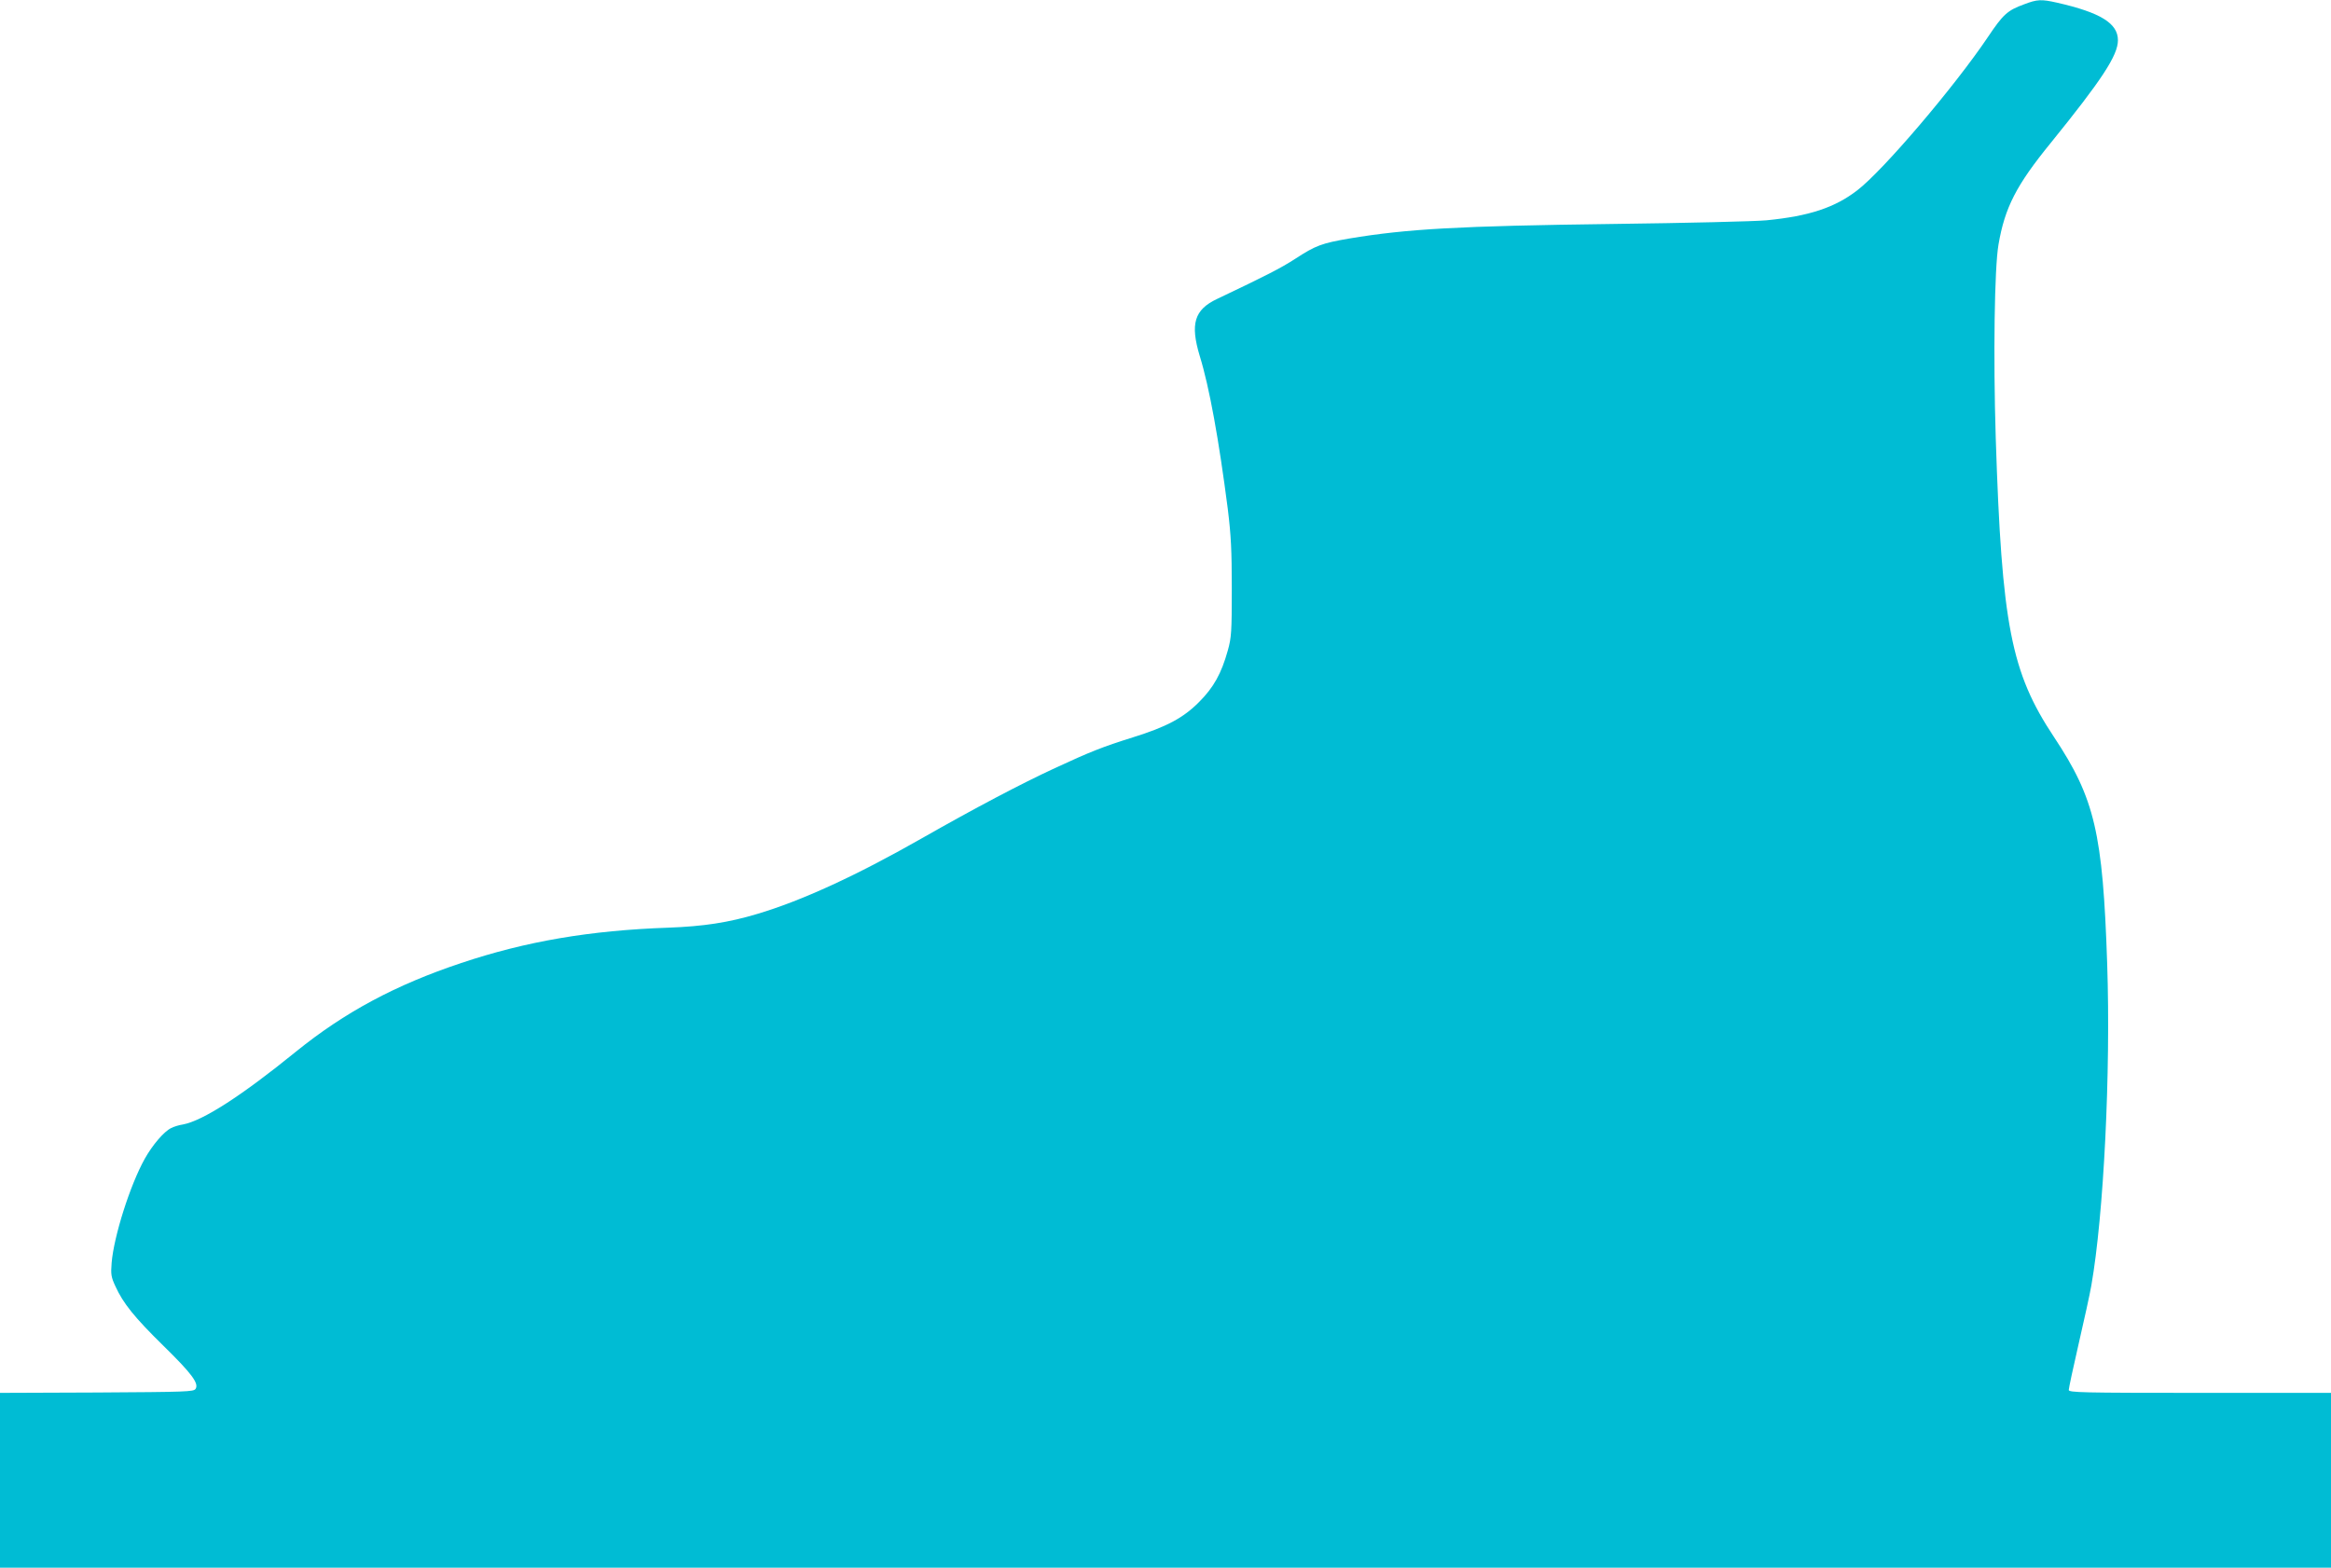 <?xml version="1.0" standalone="no"?>
<!DOCTYPE svg PUBLIC "-//W3C//DTD SVG 20010904//EN"
 "http://www.w3.org/TR/2001/REC-SVG-20010904/DTD/svg10.dtd">
<svg version="1.0" xmlns="http://www.w3.org/2000/svg"
 width="1280pt" height="861pt" viewBox="0 0 1280 861"
 preserveAspectRatio="xMidYMid meet">
<g transform="translate(0,861) scale(0.1,-0.1)"
fill="#00bcd4" stroke="none">
<path d="M11114 8586 c-90 -33 -114 -54 -197 -178 -185 -275 -576 -734 -718
-843 -123 -95 -264 -142 -499 -165 -63 -6 -441 -15 -840 -20 -851 -11 -1134
-27 -1451 -80 -151 -26 -184 -38 -296 -111 -82 -53 -159 -92 -430 -221 -125
-59 -148 -137 -95 -313 53 -171 105 -460 154 -840 18 -147 22 -227 22 -440 0
-236 -2 -267 -22 -338 -35 -126 -78 -203 -157 -282 -87 -88 -179 -137 -365
-195 -166 -52 -234 -79 -428 -169 -186 -86 -440 -220 -735 -388 -356 -203
-658 -341 -897 -412 -159 -48 -298 -69 -490 -76 -430 -15 -782 -75 -1137 -194
-360 -120 -640 -270 -908 -487 -299 -243 -512 -380 -621 -400 -21 -3 -50 -12
-65 -20 -39 -19 -102 -93 -144 -168 -81 -145 -170 -427 -182 -572 -5 -63 -3
-78 21 -129 42 -93 105 -171 263 -326 157 -154 196 -207 177 -237 -10 -16 -51
-17 -543 -20 l-531 -2 0 -480 0 -480 6400 0 6400 0 0 480 0 480 -720 0 c-650
0 -720 2 -720 16 0 9 24 122 54 252 30 130 62 275 70 322 68 388 107 1167 87
1766 -24 720 -68 908 -292 1246 -236 355 -287 615 -320 1643 -14 448 -7 933
15 1061 35 205 98 327 287 559 281 347 369 481 369 564 0 93 -96 152 -333 206
-88 20 -110 19 -183 -9z"/>
</g>
</svg>
